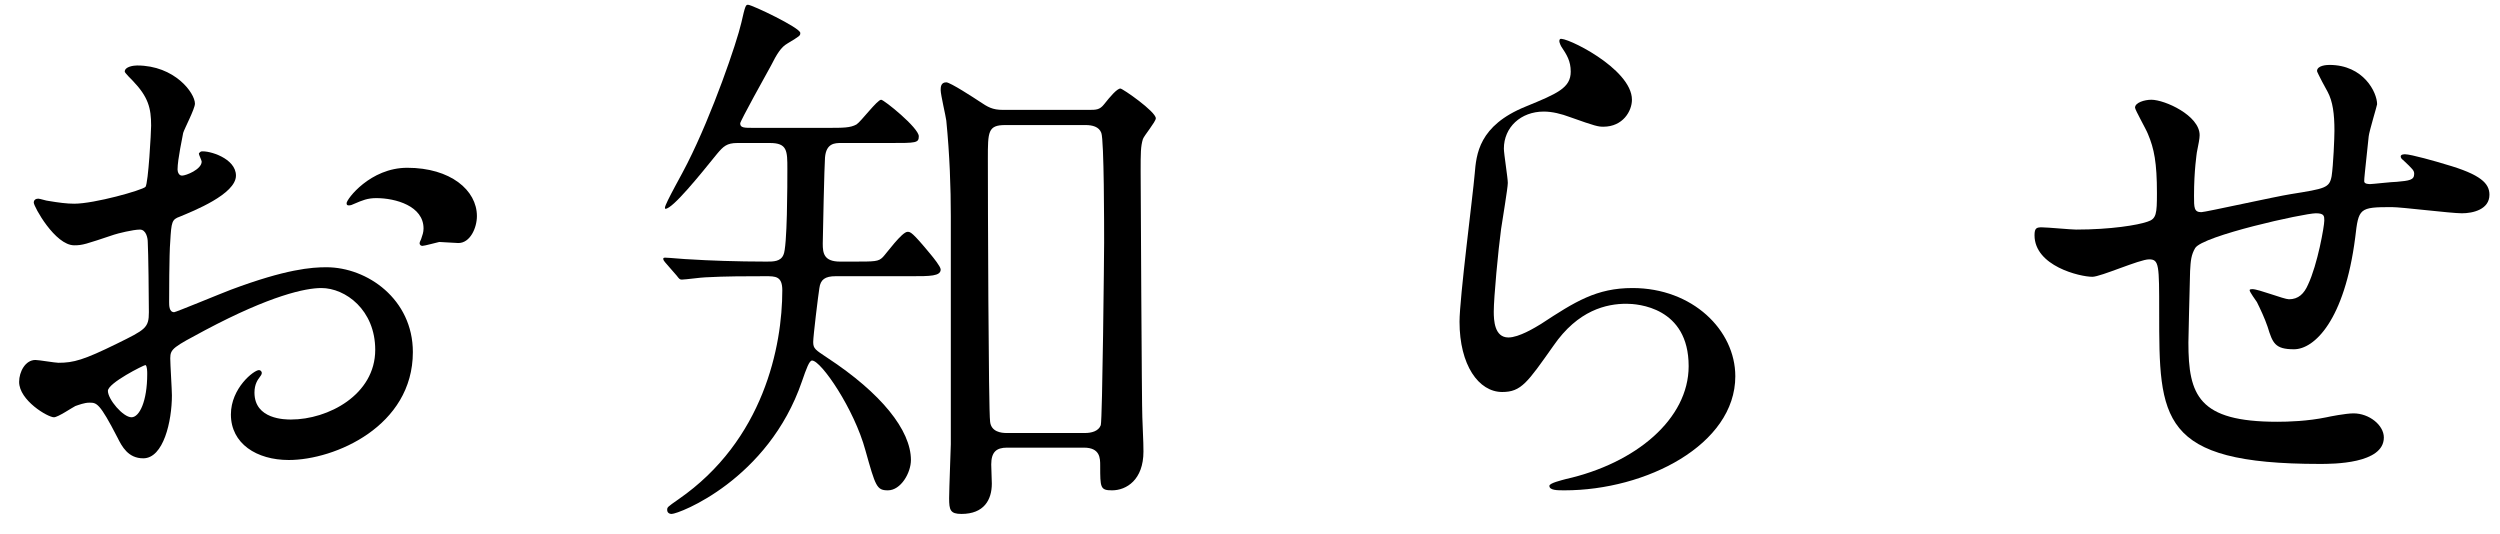 <?xml version="1.0" standalone="no"?><!-- Generator: Adobe Fireworks CS6, Export SVG Extension by Aaron Beall (http://fireworks.abeall.com) . Version: 0.6.1  --><!DOCTYPE svg PUBLIC "-//W3C//DTD SVG 1.1//EN" "http://www.w3.org/Graphics/SVG/1.1/DTD/svg11.dtd"><svg id="ttl05_pc" viewBox="0 0 89 19" style="background-color:#ffffff00" version="1.1"	xmlns="http://www.w3.org/2000/svg" xmlns:xlink="http://www.w3.org/1999/xlink" xml:space="preserve"	x="0px" y="0px" width="89px" height="19px">	<g>		<path d="M 8.4 6.252 C 8.4 6.912 6.881 7.513 6.401 7.713 C 6.12 7.813 6.101 7.893 6.061 8.593 C 6.021 9.033 6.021 10.654 6.021 10.754 C 6.021 10.873 6.021 11.114 6.2 11.114 C 6.261 11.114 7.9 10.434 8.22 10.314 C 10.2 9.573 11.1 9.514 11.619 9.514 C 13.079 9.514 14.698 10.654 14.698 12.534 C 14.698 15.175 11.919 16.376 10.28 16.376 C 9.139 16.376 8.22 15.796 8.22 14.755 C 8.22 13.815 9.04 13.175 9.22 13.175 C 9.28 13.175 9.32 13.235 9.32 13.274 C 9.32 13.335 9.28 13.375 9.24 13.434 C 9.18 13.514 9.059 13.675 9.059 13.976 C 9.059 14.935 10.159 14.935 10.36 14.935 C 11.679 14.935 13.358 14.056 13.358 12.454 C 13.358 11.034 12.299 10.254 11.439 10.254 C 10.879 10.254 9.639 10.514 7.301 11.755 C 6.181 12.354 6.061 12.415 6.061 12.755 C 6.061 12.974 6.12 13.875 6.12 14.075 C 6.12 14.995 5.821 16.316 5.1 16.316 C 4.561 16.316 4.341 15.896 4.181 15.575 C 3.542 14.335 3.441 14.335 3.181 14.335 C 3.002 14.335 2.802 14.415 2.682 14.455 C 2.562 14.515 2.062 14.855 1.921 14.855 C 1.702 14.855 0.681 14.255 0.681 13.595 C 0.681 13.235 0.902 12.815 1.261 12.815 C 1.381 12.815 1.961 12.915 2.081 12.915 C 2.621 12.915 2.981 12.815 4.161 12.235 C 5.18 11.734 5.3 11.674 5.3 11.114 C 5.3 10.654 5.281 8.953 5.26 8.614 C 5.26 8.473 5.201 8.173 4.98 8.173 C 4.741 8.173 4.181 8.313 4.061 8.354 C 3.042 8.694 2.941 8.733 2.642 8.733 C 1.961 8.733 1.202 7.353 1.202 7.213 C 1.202 7.113 1.282 7.072 1.362 7.072 C 1.421 7.072 1.661 7.152 1.722 7.152 C 2.081 7.213 2.382 7.252 2.642 7.252 C 3.361 7.252 5.06 6.772 5.18 6.652 C 5.281 6.513 5.38 4.691 5.38 4.472 C 5.38 3.851 5.281 3.451 4.721 2.87 C 4.681 2.831 4.441 2.591 4.441 2.551 C 4.441 2.37 4.761 2.331 4.881 2.331 C 6.221 2.331 6.94 3.312 6.94 3.691 C 6.94 3.872 6.561 4.591 6.521 4.732 C 6.5 4.872 6.321 5.672 6.321 6.032 C 6.321 6.112 6.361 6.252 6.481 6.252 C 6.62 6.252 7.18 6.032 7.18 5.752 C 7.18 5.713 7.08 5.511 7.08 5.472 C 7.08 5.452 7.12 5.412 7.16 5.392 C 7.44 5.351 8.4 5.633 8.4 6.252 ZM 3.841 13.915 C 3.841 14.216 4.381 14.855 4.681 14.855 C 4.961 14.855 5.241 14.295 5.241 13.315 C 5.241 13.235 5.241 13.034 5.18 12.995 C 5.121 12.995 3.841 13.635 3.841 13.915 ZM 16.978 7.693 C 16.978 8.113 16.737 8.652 16.318 8.652 C 16.198 8.652 15.738 8.614 15.638 8.614 C 15.538 8.633 15.118 8.753 15.038 8.753 C 14.998 8.753 14.938 8.733 14.938 8.652 C 14.938 8.614 14.998 8.513 14.998 8.493 C 15.038 8.373 15.078 8.274 15.078 8.133 C 15.078 7.332 14.079 7.053 13.398 7.053 C 13.079 7.053 12.898 7.133 12.619 7.252 C 12.539 7.293 12.479 7.312 12.419 7.312 C 12.359 7.312 12.339 7.293 12.339 7.232 C 12.339 7.093 13.179 5.973 14.498 5.973 C 16.038 5.973 16.978 6.772 16.978 7.693 Z" fill="#000000"/>		<path d="M 29.75 9.833 C 29.37 9.833 29.21 9.954 29.17 10.254 C 29.13 10.494 28.95 11.974 28.95 12.174 C 28.95 12.415 29.029 12.454 29.45 12.735 C 31.369 13.995 32.429 15.316 32.429 16.376 C 32.429 16.835 32.069 17.456 31.609 17.456 C 31.209 17.456 31.169 17.316 30.81 16.036 C 30.41 14.556 29.23 12.835 28.91 12.835 C 28.81 12.835 28.71 13.114 28.55 13.575 C 27.351 17.076 24.171 18.296 23.911 18.296 C 23.811 18.296 23.752 18.237 23.752 18.157 C 23.752 18.056 23.752 18.056 24.151 17.777 C 27.191 15.675 27.85 12.315 27.85 10.334 C 27.85 9.833 27.61 9.833 27.25 9.833 C 26.611 9.833 25.831 9.833 25.111 9.873 C 24.991 9.873 24.391 9.954 24.271 9.954 C 24.191 9.954 24.171 9.914 24.091 9.813 L 23.691 9.354 C 23.651 9.313 23.611 9.253 23.611 9.213 C 23.611 9.173 23.651 9.173 23.691 9.173 C 23.811 9.173 24.431 9.233 24.571 9.233 C 25.171 9.274 26.25 9.313 27.29 9.313 C 27.53 9.313 27.79 9.313 27.89 9.073 C 28.03 8.813 28.03 6.533 28.03 6.011 C 28.03 5.372 28.03 5.091 27.41 5.091 L 26.25 5.091 C 25.871 5.091 25.751 5.213 25.531 5.472 C 24.931 6.213 23.951 7.433 23.691 7.433 C 23.672 7.433 23.672 7.412 23.672 7.393 C 23.672 7.252 24.351 6.072 24.471 5.812 C 25.371 4.031 26.231 1.511 26.391 0.811 C 26.531 0.191 26.55 0.17 26.63 0.17 C 26.771 0.17 28.49 0.99 28.49 1.171 C 28.49 1.271 28.49 1.271 28.03 1.55 C 27.81 1.671 27.65 1.931 27.45 2.331 C 27.271 2.652 26.351 4.312 26.351 4.392 C 26.351 4.552 26.491 4.552 26.83 4.552 L 29.43 4.552 C 30.03 4.552 30.269 4.552 30.49 4.431 C 30.65 4.332 31.23 3.551 31.369 3.551 C 31.47 3.551 32.709 4.552 32.709 4.851 C 32.709 5.091 32.609 5.091 31.689 5.091 L 29.95 5.091 C 29.729 5.091 29.41 5.091 29.37 5.612 C 29.35 5.793 29.29 8.453 29.29 8.673 C 29.29 9.014 29.33 9.313 29.91 9.313 L 30.33 9.313 C 31.169 9.313 31.27 9.313 31.43 9.153 C 31.549 9.033 32.109 8.253 32.309 8.253 C 32.409 8.253 32.469 8.253 33.129 9.053 C 33.229 9.173 33.488 9.493 33.488 9.594 C 33.488 9.833 33.109 9.833 32.449 9.833 L 29.75 9.833 ZM 35.849 15.936 C 35.468 15.936 35.288 16.096 35.288 16.536 C 35.288 16.636 35.309 17.116 35.309 17.216 C 35.309 17.796 35.029 18.296 34.228 18.296 C 33.829 18.296 33.789 18.157 33.789 17.736 C 33.789 17.437 33.849 15.915 33.849 15.816 L 33.849 7.693 C 33.849 6.692 33.809 5.511 33.688 4.292 C 33.669 4.131 33.488 3.372 33.488 3.211 C 33.488 3.111 33.488 2.931 33.688 2.931 C 33.829 2.931 34.689 3.492 34.868 3.611 C 35.168 3.812 35.328 3.912 35.708 3.912 L 38.748 3.912 C 39.028 3.912 39.148 3.912 39.307 3.711 C 39.528 3.431 39.768 3.152 39.887 3.152 C 39.967 3.152 41.147 3.972 41.147 4.212 C 41.147 4.332 40.727 4.832 40.687 4.952 C 40.607 5.213 40.607 5.452 40.607 6.092 C 40.607 6.272 40.647 14.615 40.667 14.855 C 40.707 15.816 40.707 15.915 40.707 16.075 C 40.707 17.076 40.107 17.456 39.587 17.456 C 39.167 17.456 39.167 17.357 39.167 16.575 C 39.167 16.316 39.167 15.936 38.587 15.936 L 35.849 15.936 ZM 35.788 4.452 C 35.168 4.452 35.168 4.691 35.168 5.652 C 35.168 7.053 35.189 14.595 35.248 15.015 C 35.288 15.376 35.648 15.415 35.828 15.415 L 38.627 15.415 C 38.847 15.415 39.108 15.355 39.188 15.136 C 39.247 14.915 39.307 8.993 39.307 8.633 C 39.307 8.093 39.307 4.992 39.207 4.732 C 39.127 4.511 38.887 4.452 38.647 4.452 L 35.788 4.452 Z" fill="#000000"/>		<path d="M 58.097 3.551 C 58.097 3.952 57.778 4.511 57.078 4.511 C 56.897 4.511 56.798 4.492 55.898 4.171 C 55.578 4.051 55.258 3.972 54.958 3.972 C 54.139 3.972 53.538 4.532 53.538 5.292 C 53.538 5.472 53.678 6.332 53.678 6.513 C 53.678 6.692 53.479 7.873 53.439 8.152 C 53.338 8.893 53.178 10.594 53.178 11.094 C 53.178 11.394 53.199 12.014 53.699 12.014 C 54.078 12.014 54.658 11.655 54.858 11.534 C 56.078 10.734 56.838 10.254 58.117 10.254 C 60.257 10.254 61.777 11.755 61.777 13.395 C 61.777 15.835 58.598 17.456 55.698 17.456 C 55.438 17.456 55.158 17.456 55.158 17.296 C 55.158 17.197 55.598 17.096 55.738 17.056 C 58.237 16.495 60.116 14.915 60.116 13.034 C 60.116 10.934 58.297 10.814 57.898 10.814 C 57.198 10.814 56.178 11.034 55.298 12.315 C 54.378 13.615 54.158 13.955 53.479 13.955 C 52.639 13.955 51.959 12.995 51.959 11.454 C 51.959 10.614 52.438 6.933 52.499 6.192 C 52.558 5.492 52.639 4.472 54.318 3.792 C 55.438 3.332 55.918 3.131 55.918 2.551 C 55.918 2.171 55.778 1.95 55.578 1.651 C 55.538 1.571 55.478 1.45 55.538 1.391 C 55.678 1.271 58.097 2.431 58.097 3.551 Z" fill="#000000"/>		<path d="M 84.326 4.851 C 84.185 6.192 84.166 6.332 84.166 6.453 C 84.166 6.553 84.326 6.553 84.385 6.553 C 84.465 6.553 85.165 6.473 85.325 6.473 C 85.766 6.433 85.945 6.412 85.945 6.192 C 85.945 6.072 85.905 6.032 85.545 5.692 C 85.505 5.672 85.465 5.612 85.465 5.572 C 85.465 5.492 85.585 5.492 85.625 5.492 C 85.825 5.492 86.745 5.752 87.065 5.852 C 88.325 6.213 88.624 6.533 88.624 6.933 C 88.624 7.453 88.045 7.593 87.644 7.593 C 87.244 7.593 85.505 7.373 85.146 7.373 C 83.986 7.373 83.966 7.412 83.846 8.453 C 83.466 11.415 82.386 12.434 81.666 12.434 C 80.987 12.434 80.906 12.214 80.727 11.634 C 80.626 11.335 80.466 10.995 80.346 10.754 C 80.306 10.694 80.087 10.394 80.087 10.334 C 80.087 10.293 80.146 10.293 80.186 10.293 C 80.407 10.293 81.307 10.654 81.486 10.654 C 81.826 10.654 82.026 10.454 82.166 10.133 C 82.506 9.413 82.745 8.053 82.745 7.853 C 82.745 7.693 82.745 7.593 82.446 7.593 C 82.026 7.593 78.407 8.393 78.147 8.833 C 78.007 9.073 77.987 9.274 77.967 9.654 C 77.947 10.314 77.907 12.134 77.907 12.194 C 77.907 14.075 78.267 15.015 81.067 15.015 C 81.466 15.015 82.146 14.995 82.825 14.855 C 82.906 14.835 83.506 14.716 83.786 14.716 C 84.345 14.716 84.865 15.136 84.865 15.575 C 84.865 16.516 83.046 16.516 82.586 16.516 C 76.867 16.516 76.867 14.915 76.867 11.114 C 76.867 9.434 76.867 9.233 76.507 9.233 C 76.167 9.233 74.788 9.854 74.488 9.854 C 74.048 9.854 72.429 9.473 72.429 8.373 C 72.429 8.113 72.508 8.093 72.689 8.093 C 72.889 8.093 73.728 8.173 73.908 8.173 C 75.147 8.173 76.108 8.013 76.448 7.893 C 76.768 7.793 76.787 7.613 76.787 6.873 C 76.787 5.793 76.688 5.292 76.467 4.771 C 76.408 4.612 76.007 3.912 76.007 3.832 C 76.007 3.652 76.347 3.551 76.587 3.551 C 77.067 3.551 78.307 4.111 78.307 4.812 C 78.307 4.931 78.267 5.133 78.207 5.431 C 78.207 5.452 78.107 6.053 78.107 6.973 C 78.107 7.393 78.107 7.553 78.367 7.553 C 78.507 7.553 81.026 6.992 81.546 6.912 C 82.785 6.713 82.926 6.692 83.006 6.272 C 83.066 5.873 83.106 4.912 83.106 4.652 C 83.106 4.051 83.046 3.611 82.865 3.271 C 82.846 3.251 82.486 2.572 82.486 2.531 C 82.486 2.331 82.825 2.311 82.926 2.311 C 84.145 2.311 84.625 3.291 84.625 3.711 C 84.625 3.752 84.345 4.671 84.326 4.851 Z" fill="#000000"/>	</g></svg>